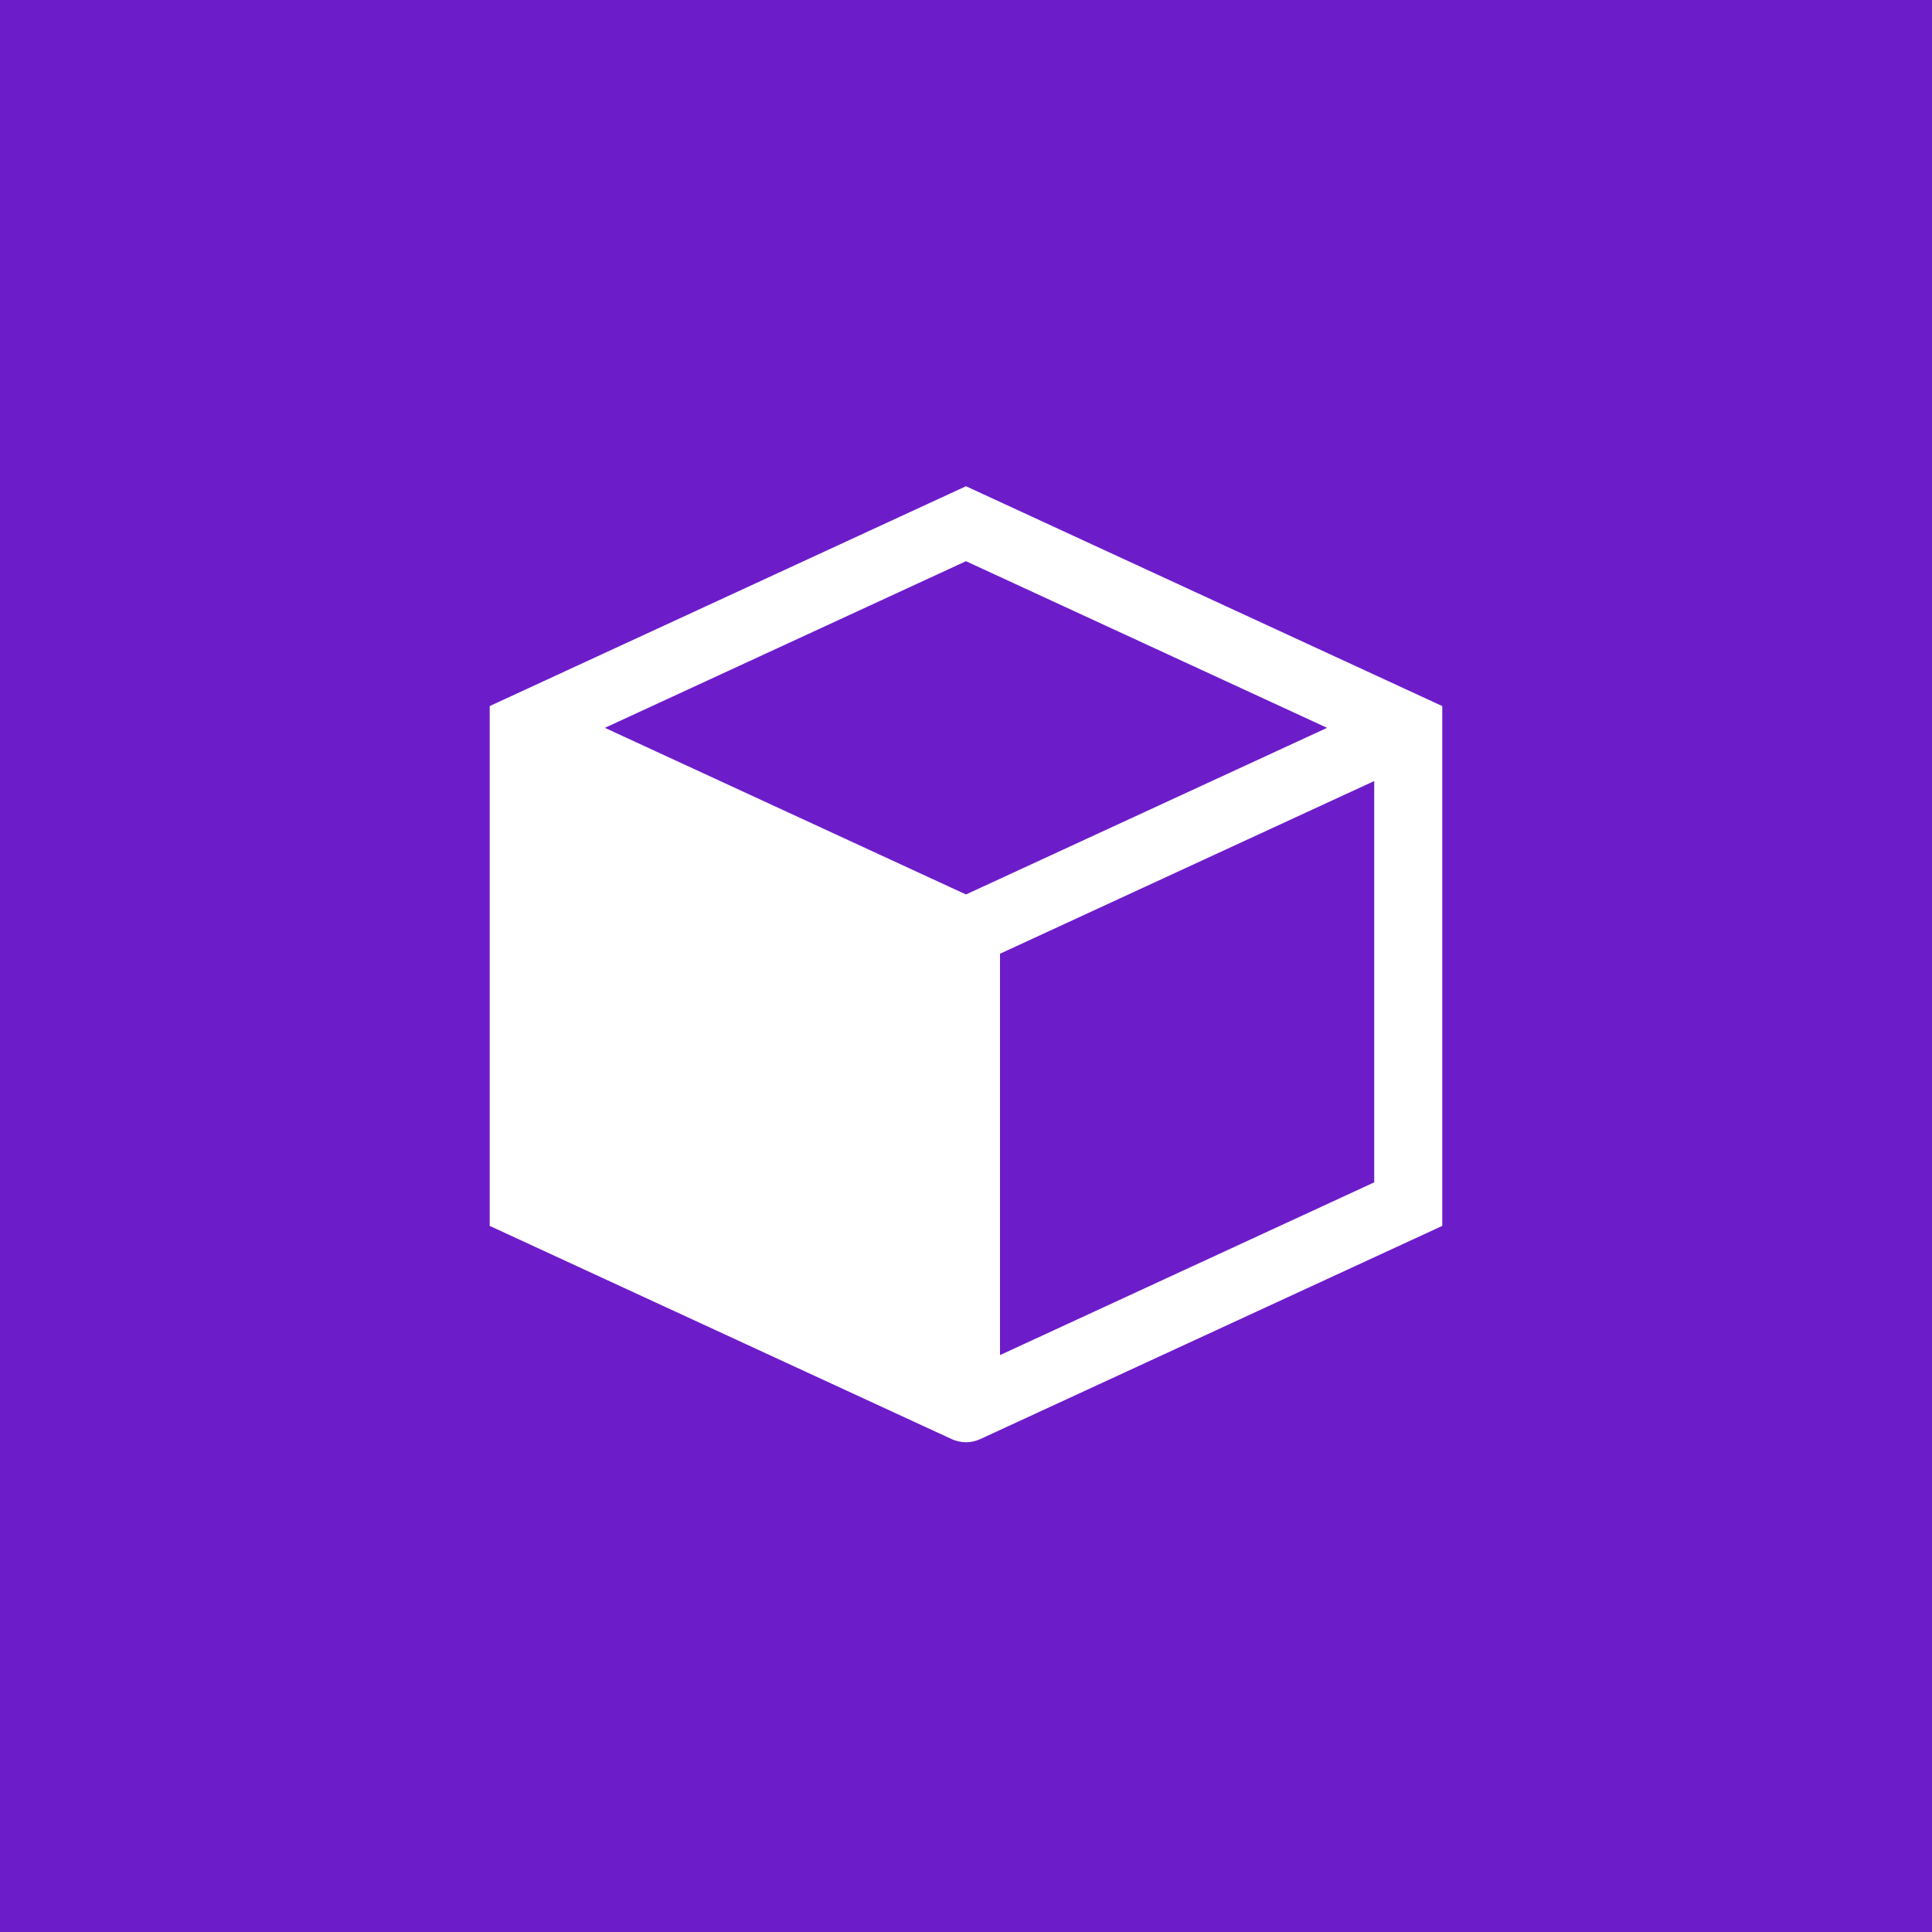 <svg xmlns="http://www.w3.org/2000/svg" xmlns:xlink="http://www.w3.org/1999/xlink" width="512" zoomAndPan="magnify" viewBox="0 0 384 384" height="512" preserveAspectRatio="xMidYMid meet"><defs><g></g><clipPath id="703ef45522"><rect x="0" width="287" y="0" height="57"></rect></clipPath></defs><rect x="-38.4" width="460.8" fill="#ffffff" y="-38.4" height="460.8" fill-opacity="1"></rect><rect x="-38.4" width="460.8" fill="#6d1cca" y="-38.4" height="460.8" fill-opacity="1"></rect><path fill="#ffffff" d="M 286.66 140.336 L 191.996 96.641 L 97.332 140.336 L 97.332 243.656 L 189.168 286.039 C 190.062 286.441 191.035 286.66 191.996 286.66 C 192.957 286.66 193.93 286.441 194.82 286.039 L 286.66 243.656 Z M 191.996 111.543 L 263.766 144.664 L 191.996 177.781 L 120.227 144.664 Z M 198.758 269.336 L 198.758 189.562 L 273.137 155.238 L 273.137 235 Z M 198.758 269.336 " fill-opacity="1" fill-rule="nonzero"></path><g transform="matrix(1, 0, 0, 1, 57, 12)"><g clip-path="url(#703ef45522)"><g fill="#6d1cca" fill-opacity="1"><g transform="translate(1.023, 43.873)"><g><path d="M 28.062 0 L 21.969 0 L 19.781 -6.734 L 8.578 -6.734 L 6.375 0 L 0.438 0 L 10.531 -29.234 L 17.953 -29.234 Z M 13.891 -23.141 L 10.141 -11.594 L 18.172 -11.594 L 14.391 -23.141 Z M 13.891 -23.141 "></path></g></g></g><g fill="#6d1cca" fill-opacity="1"><g transform="translate(29.512, 43.873)"><g><path d="M 10.891 0.422 C 9.148 0.422 7.609 0 6.266 -0.844 C 4.93 -1.695 3.883 -2.977 3.125 -4.688 C 2.363 -6.406 1.984 -8.516 1.984 -11.016 C 1.984 -13.535 2.367 -15.648 3.141 -17.359 C 3.922 -19.078 5 -20.359 6.375 -21.203 C 7.758 -22.047 9.359 -22.469 11.172 -22.469 C 12.547 -22.469 13.734 -22.234 14.734 -21.766 C 15.742 -21.297 16.598 -20.562 17.297 -19.562 L 17.719 -19.656 L 17.719 -30.922 L 23.25 -30.922 L 23.25 0 L 17.719 0 L 17.719 -2.859 L 17.297 -2.938 C 16.68 -1.895 15.836 -1.07 14.766 -0.469 C 13.703 0.125 12.41 0.422 10.891 0.422 Z M 12.703 -4.281 C 14.254 -4.281 15.484 -4.836 16.391 -5.953 C 17.297 -7.066 17.75 -8.754 17.75 -11.016 C 17.75 -13.285 17.297 -14.977 16.391 -16.094 C 15.484 -17.219 14.254 -17.781 12.703 -17.781 C 11.078 -17.781 9.832 -17.234 8.969 -16.141 C 8.102 -15.055 7.672 -13.348 7.672 -11.016 C 7.672 -8.691 8.102 -6.988 8.969 -5.906 C 9.832 -4.82 11.078 -4.281 12.703 -4.281 Z M 12.703 -4.281 "></path></g></g></g><g fill="#6d1cca" fill-opacity="1"><g transform="translate(55.942, 43.873)"><g><path d="M 10.891 0.422 C 9.148 0.422 7.609 0 6.266 -0.844 C 4.93 -1.695 3.883 -2.977 3.125 -4.688 C 2.363 -6.406 1.984 -8.516 1.984 -11.016 C 1.984 -13.535 2.367 -15.648 3.141 -17.359 C 3.922 -19.078 5 -20.359 6.375 -21.203 C 7.758 -22.047 9.359 -22.469 11.172 -22.469 C 12.547 -22.469 13.734 -22.234 14.734 -21.766 C 15.742 -21.297 16.598 -20.562 17.297 -19.562 L 17.719 -19.656 L 17.719 -30.922 L 23.25 -30.922 L 23.25 0 L 17.719 0 L 17.719 -2.859 L 17.297 -2.938 C 16.68 -1.895 15.836 -1.07 14.766 -0.469 C 13.703 0.125 12.41 0.422 10.891 0.422 Z M 12.703 -4.281 C 14.254 -4.281 15.484 -4.836 16.391 -5.953 C 17.297 -7.066 17.75 -8.754 17.75 -11.016 C 17.75 -13.285 17.297 -14.977 16.391 -16.094 C 15.484 -17.219 14.254 -17.781 12.703 -17.781 C 11.078 -17.781 9.832 -17.234 8.969 -16.141 C 8.102 -15.055 7.672 -13.348 7.672 -11.016 C 7.672 -8.691 8.102 -6.988 8.969 -5.906 C 9.832 -4.82 11.078 -4.281 12.703 -4.281 Z M 12.703 -4.281 "></path></g></g></g><g fill="#6d1cca" fill-opacity="1"><g transform="translate(82.372, 43.873)"><g></g></g></g><g fill="#6d1cca" fill-opacity="1"><g transform="translate(92.028, 43.873)"><g><path d="M 8.594 0.422 C 7.188 0.422 5.961 0.16 4.922 -0.359 C 3.879 -0.879 3.078 -1.641 2.516 -2.641 C 1.961 -3.648 1.688 -4.863 1.688 -6.281 C 1.688 -7.582 1.961 -8.676 2.516 -9.562 C 3.078 -10.445 3.941 -11.172 5.109 -11.734 C 6.285 -12.305 7.82 -12.75 9.719 -13.062 C 11.039 -13.27 12.039 -13.5 12.719 -13.75 C 13.406 -14.008 13.867 -14.297 14.109 -14.609 C 14.359 -14.93 14.484 -15.344 14.484 -15.844 C 14.484 -16.539 14.234 -17.078 13.734 -17.453 C 13.242 -17.828 12.426 -18.016 11.281 -18.016 C 10.051 -18.016 8.883 -17.738 7.781 -17.188 C 6.676 -16.645 5.719 -15.926 4.906 -15.031 L 4.5 -15.031 L 2.172 -18.531 C 3.297 -19.77 4.664 -20.734 6.281 -21.422 C 7.895 -22.117 9.656 -22.469 11.562 -22.469 C 14.477 -22.469 16.586 -21.848 17.891 -20.609 C 19.203 -19.367 19.859 -17.613 19.859 -15.344 L 19.859 -5.766 C 19.859 -4.773 20.289 -4.281 21.156 -4.281 C 21.488 -4.281 21.816 -4.336 22.141 -4.453 L 22.422 -4.375 L 22.812 -0.516 C 22.508 -0.316 22.082 -0.156 21.531 -0.031 C 20.988 0.094 20.391 0.156 19.734 0.156 C 18.41 0.156 17.379 -0.094 16.641 -0.594 C 15.898 -1.102 15.375 -1.898 15.062 -2.984 L 14.641 -3.016 C 13.555 -0.723 11.539 0.422 8.594 0.422 Z M 10.359 -3.719 C 11.641 -3.719 12.66 -4.145 13.422 -5 C 14.191 -5.863 14.578 -7.062 14.578 -8.594 L 14.578 -10.844 L 14.203 -10.922 C 13.867 -10.648 13.43 -10.426 12.891 -10.25 C 12.348 -10.07 11.57 -9.895 10.562 -9.719 C 9.363 -9.52 8.5 -9.176 7.969 -8.688 C 7.438 -8.195 7.172 -7.508 7.172 -6.625 C 7.172 -5.676 7.453 -4.953 8.016 -4.453 C 8.578 -3.961 9.359 -3.719 10.359 -3.719 Z M 10.359 -3.719 "></path></g></g></g><g fill="#6d1cca" fill-opacity="1"><g transform="translate(115.279, 43.873)"><g></g></g></g><g fill="#6d1cca" fill-opacity="1"><g transform="translate(124.935, 43.873)"><g><path d="M 3.172 0 L 3.172 -30.922 L 8.719 -30.922 L 8.719 -19.172 L 9.141 -19.094 C 9.867 -20.176 10.766 -21.008 11.828 -21.594 C 12.898 -22.176 14.191 -22.469 15.703 -22.469 C 20.566 -22.469 23 -19.711 23 -14.203 L 23 0 L 17.453 0 L 17.453 -13.5 C 17.453 -15 17.148 -16.086 16.547 -16.766 C 15.953 -17.453 15.02 -17.797 13.75 -17.797 C 12.207 -17.797 10.984 -17.281 10.078 -16.25 C 9.172 -15.219 8.719 -13.609 8.719 -11.422 L 8.719 0 Z M 3.172 0 "></path></g></g></g><g fill="#6d1cca" fill-opacity="1"><g transform="translate(150.765, 43.873)"><g><path d="M 21.797 -9.781 L 7.625 -9.781 C 7.781 -7.863 8.32 -6.469 9.25 -5.594 C 10.188 -4.719 11.461 -4.281 13.078 -4.281 C 14.348 -4.281 15.375 -4.516 16.156 -4.984 C 16.945 -5.461 17.582 -6.18 18.062 -7.141 L 18.484 -7.141 L 22.156 -4.781 C 21.438 -3.227 20.348 -1.973 18.891 -1.016 C 17.441 -0.055 15.504 0.422 13.078 0.422 C 10.797 0.422 8.82 -0.008 7.156 -0.875 C 5.5 -1.738 4.223 -3.023 3.328 -4.734 C 2.43 -6.453 1.984 -8.547 1.984 -11.016 C 1.984 -13.523 2.453 -15.641 3.391 -17.359 C 4.336 -19.078 5.617 -20.359 7.234 -21.203 C 8.848 -22.047 10.66 -22.469 12.672 -22.469 C 15.797 -22.469 18.188 -21.641 19.844 -19.984 C 21.508 -18.336 22.344 -15.914 22.344 -12.719 C 22.344 -11.562 22.301 -10.66 22.219 -10.016 Z M 17.031 -13.359 C 16.977 -15.035 16.586 -16.254 15.859 -17.016 C 15.141 -17.785 14.078 -18.172 12.672 -18.172 C 9.879 -18.172 8.234 -16.566 7.734 -13.359 Z M 17.031 -13.359 "></path></g></g></g><g fill="#6d1cca" fill-opacity="1"><g transform="translate(174.736, 43.873)"><g><path d="M 8.594 0.422 C 7.188 0.422 5.961 0.16 4.922 -0.359 C 3.879 -0.879 3.078 -1.641 2.516 -2.641 C 1.961 -3.648 1.688 -4.863 1.688 -6.281 C 1.688 -7.582 1.961 -8.676 2.516 -9.562 C 3.078 -10.445 3.941 -11.172 5.109 -11.734 C 6.285 -12.305 7.82 -12.75 9.719 -13.062 C 11.039 -13.27 12.039 -13.5 12.719 -13.75 C 13.406 -14.008 13.867 -14.297 14.109 -14.609 C 14.359 -14.93 14.484 -15.344 14.484 -15.844 C 14.484 -16.539 14.234 -17.078 13.734 -17.453 C 13.242 -17.828 12.426 -18.016 11.281 -18.016 C 10.051 -18.016 8.883 -17.738 7.781 -17.188 C 6.676 -16.645 5.719 -15.926 4.906 -15.031 L 4.5 -15.031 L 2.172 -18.531 C 3.297 -19.77 4.664 -20.734 6.281 -21.422 C 7.895 -22.117 9.656 -22.469 11.562 -22.469 C 14.477 -22.469 16.586 -21.848 17.891 -20.609 C 19.203 -19.367 19.859 -17.613 19.859 -15.344 L 19.859 -5.766 C 19.859 -4.773 20.289 -4.281 21.156 -4.281 C 21.488 -4.281 21.816 -4.336 22.141 -4.453 L 22.422 -4.375 L 22.812 -0.516 C 22.508 -0.316 22.082 -0.156 21.531 -0.031 C 20.988 0.094 20.391 0.156 19.734 0.156 C 18.41 0.156 17.379 -0.094 16.641 -0.594 C 15.898 -1.102 15.375 -1.898 15.062 -2.984 L 14.641 -3.016 C 13.555 -0.723 11.539 0.422 8.594 0.422 Z M 10.359 -3.719 C 11.641 -3.719 12.66 -4.145 13.422 -5 C 14.191 -5.863 14.578 -7.062 14.578 -8.594 L 14.578 -10.844 L 14.203 -10.922 C 13.867 -10.648 13.43 -10.426 12.891 -10.25 C 12.348 -10.07 11.57 -9.895 10.562 -9.719 C 9.363 -9.52 8.5 -9.176 7.969 -8.688 C 7.438 -8.195 7.172 -7.508 7.172 -6.625 C 7.172 -5.676 7.453 -4.953 8.016 -4.453 C 8.578 -3.961 9.359 -3.719 10.359 -3.719 Z M 10.359 -3.719 "></path></g></g></g><g fill="#6d1cca" fill-opacity="1"><g transform="translate(197.987, 43.873)"><g><path d="M 10.891 0.422 C 9.148 0.422 7.609 0 6.266 -0.844 C 4.93 -1.695 3.883 -2.977 3.125 -4.688 C 2.363 -6.406 1.984 -8.516 1.984 -11.016 C 1.984 -13.535 2.367 -15.648 3.141 -17.359 C 3.922 -19.078 5 -20.359 6.375 -21.203 C 7.758 -22.047 9.359 -22.469 11.172 -22.469 C 12.547 -22.469 13.734 -22.234 14.734 -21.766 C 15.742 -21.297 16.598 -20.562 17.297 -19.562 L 17.719 -19.656 L 17.719 -30.922 L 23.25 -30.922 L 23.25 0 L 17.719 0 L 17.719 -2.859 L 17.297 -2.938 C 16.68 -1.895 15.836 -1.07 14.766 -0.469 C 13.703 0.125 12.41 0.422 10.891 0.422 Z M 12.703 -4.281 C 14.254 -4.281 15.484 -4.836 16.391 -5.953 C 17.297 -7.066 17.75 -8.754 17.75 -11.016 C 17.75 -13.285 17.297 -14.977 16.391 -16.094 C 15.484 -17.219 14.254 -17.781 12.703 -17.781 C 11.078 -17.781 9.832 -17.234 8.969 -16.141 C 8.102 -15.055 7.672 -13.348 7.672 -11.016 C 7.672 -8.691 8.102 -6.988 8.969 -5.906 C 9.832 -4.82 11.078 -4.281 12.703 -4.281 Z M 12.703 -4.281 "></path></g></g></g><g fill="#6d1cca" fill-opacity="1"><g transform="translate(224.416, 43.873)"><g><path d="M 5.938 -24.703 C 4.938 -24.703 4.125 -25.004 3.5 -25.609 C 2.875 -26.211 2.562 -26.992 2.562 -27.953 C 2.562 -28.898 2.875 -29.676 3.5 -30.281 C 4.125 -30.883 4.938 -31.188 5.938 -31.188 C 6.602 -31.188 7.195 -31.047 7.719 -30.766 C 8.238 -30.492 8.641 -30.113 8.922 -29.625 C 9.211 -29.133 9.359 -28.578 9.359 -27.953 C 9.359 -27.328 9.211 -26.766 8.922 -26.266 C 8.641 -25.773 8.238 -25.391 7.719 -25.109 C 7.195 -24.836 6.602 -24.703 5.938 -24.703 Z M 3.172 0 L 3.172 -22.062 L 8.719 -22.062 L 8.719 0 Z M 3.172 0 "></path></g></g></g><g fill="#6d1cca" fill-opacity="1"><g transform="translate(236.292, 43.873)"><g><path d="M 3.172 0 L 3.172 -22.062 L 8.5 -22.062 L 8.5 -18.812 L 8.922 -18.719 C 10.297 -21.219 12.52 -22.469 15.594 -22.469 C 18.145 -22.469 20.016 -21.773 21.203 -20.391 C 22.398 -19.004 23 -16.988 23 -14.344 L 23 0 L 17.453 0 L 17.453 -13.656 C 17.453 -15.125 17.16 -16.18 16.578 -16.828 C 15.992 -17.473 15.051 -17.797 13.75 -17.797 C 12.164 -17.797 10.93 -17.281 10.047 -16.25 C 9.16 -15.227 8.719 -13.617 8.719 -11.422 L 8.719 0 Z M 3.172 0 "></path></g></g></g><g fill="#6d1cca" fill-opacity="1"><g transform="translate(262.121, 43.873)"><g><path d="M 11.438 9.359 C 7.801 9.359 5.113 8.82 3.375 7.75 C 1.645 6.688 0.781 5.203 0.781 3.297 C 0.781 2.141 1.148 1.191 1.891 0.453 C 2.629 -0.285 3.691 -0.785 5.078 -1.047 L 5.078 -1.453 C 4.328 -1.91 3.789 -2.414 3.469 -2.969 C 3.145 -3.52 2.984 -4.164 2.984 -4.906 C 2.984 -6.676 4.133 -7.867 6.438 -8.484 L 6.438 -8.906 C 5.25 -9.582 4.352 -10.422 3.75 -11.422 C 3.156 -12.43 2.859 -13.648 2.859 -15.078 C 2.859 -16.547 3.191 -17.832 3.859 -18.938 C 4.535 -20.051 5.523 -20.914 6.828 -21.531 C 8.129 -22.156 9.688 -22.469 11.5 -22.469 C 13.332 -22.469 14.797 -22.148 15.891 -21.516 C 16.578 -22.504 16.973 -23.645 17.078 -24.938 L 17.5 -25.203 L 21.469 -24.219 C 21.352 -23.164 21.047 -22.281 20.547 -21.562 C 20.055 -20.852 19.289 -20.219 18.25 -19.656 L 18.25 -19.219 C 19.488 -18.125 20.109 -16.598 20.109 -14.641 C 20.109 -13.273 19.77 -12.051 19.094 -10.969 C 18.414 -9.895 17.426 -9.047 16.125 -8.422 C 14.82 -7.797 13.281 -7.484 11.5 -7.484 L 10.656 -7.5 C 10.125 -7.52 9.75 -7.531 9.531 -7.531 C 9.031 -7.531 8.633 -7.395 8.344 -7.125 C 8.062 -6.852 7.922 -6.504 7.922 -6.078 C 7.922 -5.609 8.102 -5.242 8.469 -4.984 C 8.844 -4.723 9.395 -4.582 10.125 -4.562 L 15.062 -4.375 C 19.938 -4.227 22.375 -2.129 22.375 1.922 C 22.375 3.348 22.008 4.617 21.281 5.734 C 20.562 6.848 19.383 7.727 17.75 8.375 C 16.125 9.031 14.02 9.359 11.438 9.359 Z M 11.5 -11.359 C 12.562 -11.359 13.391 -11.672 13.984 -12.297 C 14.586 -12.922 14.891 -13.816 14.891 -14.984 C 14.891 -16.141 14.586 -17.023 13.984 -17.641 C 13.391 -18.266 12.562 -18.578 11.5 -18.578 C 10.414 -18.578 9.582 -18.266 9 -17.641 C 8.414 -17.023 8.125 -16.141 8.125 -14.984 C 8.125 -13.805 8.414 -12.906 9 -12.281 C 9.582 -11.664 10.414 -11.359 11.5 -11.359 Z M 11.438 5.344 C 13.332 5.344 14.707 5.07 15.562 4.531 C 16.426 4 16.859 3.305 16.859 2.453 C 16.859 1.766 16.633 1.254 16.188 0.922 C 15.75 0.598 15.051 0.426 14.094 0.406 L 9.734 0.203 C 9.586 0.203 9.453 0.191 9.328 0.172 C 9.203 0.16 9.078 0.156 8.953 0.156 C 8.023 0.156 7.316 0.352 6.828 0.75 C 6.336 1.156 6.094 1.711 6.094 2.422 C 6.094 3.348 6.539 4.066 7.438 4.578 C 8.332 5.086 9.664 5.344 11.438 5.344 Z M 11.438 5.344 "></path></g></g></g></g></g></svg>